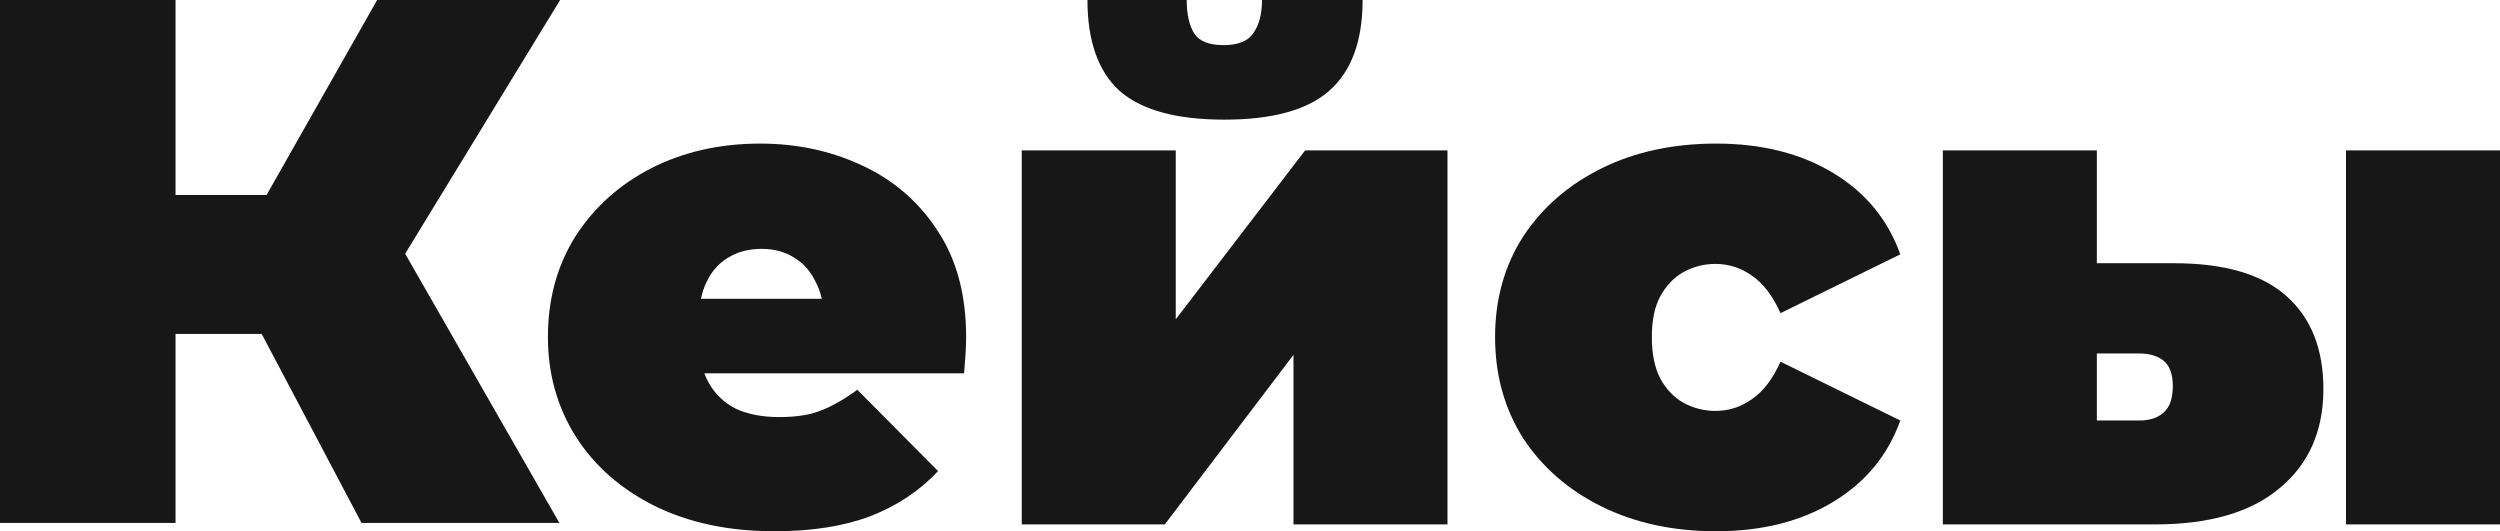 <?xml version="1.0" encoding="UTF-8"?> <svg xmlns="http://www.w3.org/2000/svg" width="1200" height="255" viewBox="0 0 1200 255" fill="none"><path d="M371.749 255C349.846 255 330.681 250.952 314.253 242.857C298.045 234.762 285.451 223.713 276.47 209.71C267.49 195.489 263 179.517 263 161.795C263 143.636 267.381 127.555 276.142 113.552C285.122 99.55 297.278 88.61 312.611 80.734C328.162 72.857 345.575 68.919 364.849 68.919C382.591 68.919 398.909 72.42 413.803 79.421C428.916 86.422 440.963 96.815 449.943 110.598C459.142 124.382 463.742 141.448 463.742 161.795C463.742 164.421 463.633 167.375 463.414 170.656C463.195 173.719 462.975 176.564 462.756 179.189H324.438V143.417H423.331L395.404 152.934C395.404 145.933 394.09 140.026 391.462 135.212C389.052 130.18 385.657 126.351 381.277 123.726C376.896 120.882 371.639 119.459 365.507 119.459C359.374 119.459 354.007 120.882 349.408 123.726C345.027 126.351 341.632 130.18 339.223 135.212C336.813 140.026 335.609 145.933 335.609 152.934V164.093C335.609 171.75 337.142 178.314 340.208 183.784C343.275 189.254 347.656 193.411 353.35 196.255C359.045 198.88 365.945 200.193 374.049 200.193C382.372 200.193 389.162 199.099 394.419 196.911C399.895 194.723 405.589 191.441 411.503 187.066L450.272 226.12C441.51 235.528 430.668 242.748 417.746 247.78C405.042 252.593 389.71 255 371.749 255Z" fill="#171717"></path><path d="M490.436 251.718V72.201H564.36V153.263L626.455 72.201H694.793V251.718H620.87V170.328L559.103 251.718H490.436Z" fill="#171717"></path><path d="M823.76 255C803.171 255 784.882 251.062 768.893 243.185C752.903 235.309 740.309 224.369 731.11 210.367C722.13 196.145 717.639 179.955 717.639 161.795C717.639 143.636 722.13 127.555 731.11 113.552C740.309 99.55 752.903 88.61 768.893 80.734C784.882 72.857 803.171 68.919 823.76 68.919C845.663 68.919 864.39 73.623 879.941 83.031C895.493 92.439 906.225 105.457 912.139 122.085L854.643 150.309C850.92 141.995 846.32 135.978 840.844 132.259C835.588 128.539 829.783 126.68 823.432 126.68C817.956 126.68 812.808 127.992 807.99 130.618C803.39 133.243 799.667 137.181 796.819 142.432C794.191 147.465 792.877 153.919 792.877 161.795C792.877 169.672 794.191 176.236 796.819 181.487C799.667 186.737 803.39 190.676 807.99 193.301C812.808 195.927 817.956 197.239 823.432 197.239C829.783 197.239 835.588 195.38 840.844 191.66C846.32 187.941 850.92 181.924 854.643 173.61L912.139 201.834C906.225 218.462 895.493 231.48 879.941 240.888C864.39 250.296 845.663 255 823.76 255Z" fill="#171717"></path><path d="M1126.08 251.718V72.201H1200V251.718H1126.08ZM1043.61 126.351C1067.71 126.351 1085.67 131.602 1097.49 142.104C1109.32 152.606 1115.23 167.484 1115.23 186.737C1115.23 206.866 1108.23 222.728 1094.21 234.324C1080.41 245.92 1060.48 251.718 1034.41 251.718H932.563V72.201H1006.49V126.351H1043.61ZM1026.86 201.834C1031.89 201.834 1035.84 200.521 1038.68 197.896C1041.53 195.27 1042.95 191.113 1042.95 185.425C1042.95 179.736 1041.53 175.689 1038.68 173.282C1035.84 170.875 1031.89 169.672 1026.86 169.672H1006.49V201.834H1026.86Z" fill="#171717"></path><path d="M537.419 43.649C547.932 52.838 564.688 57.432 587.686 57.432C610.685 57.432 627.441 52.838 637.954 43.649C648.687 34.241 654.053 19.691 654.053 0H605.757C605.757 6.782 604.333 12.143 601.485 16.081C598.857 19.8 594.148 21.66 587.358 21.66C580.349 21.66 575.64 19.8 573.23 16.081C570.821 12.143 569.616 6.782 569.616 0H521.977C521.977 19.691 527.124 34.241 537.419 43.649Z" fill="#171717"></path><path d="M173.527 251L111.402 133.389L178.526 93.946L268.5 251H173.527ZM0 251V0H84.262V251H0ZM59.983 160.281V93.587H172.456V160.281H59.983ZM186.738 134.464L109.26 126.576L181.025 0H268.857L186.738 134.464Z" fill="#171717"></path></svg> 